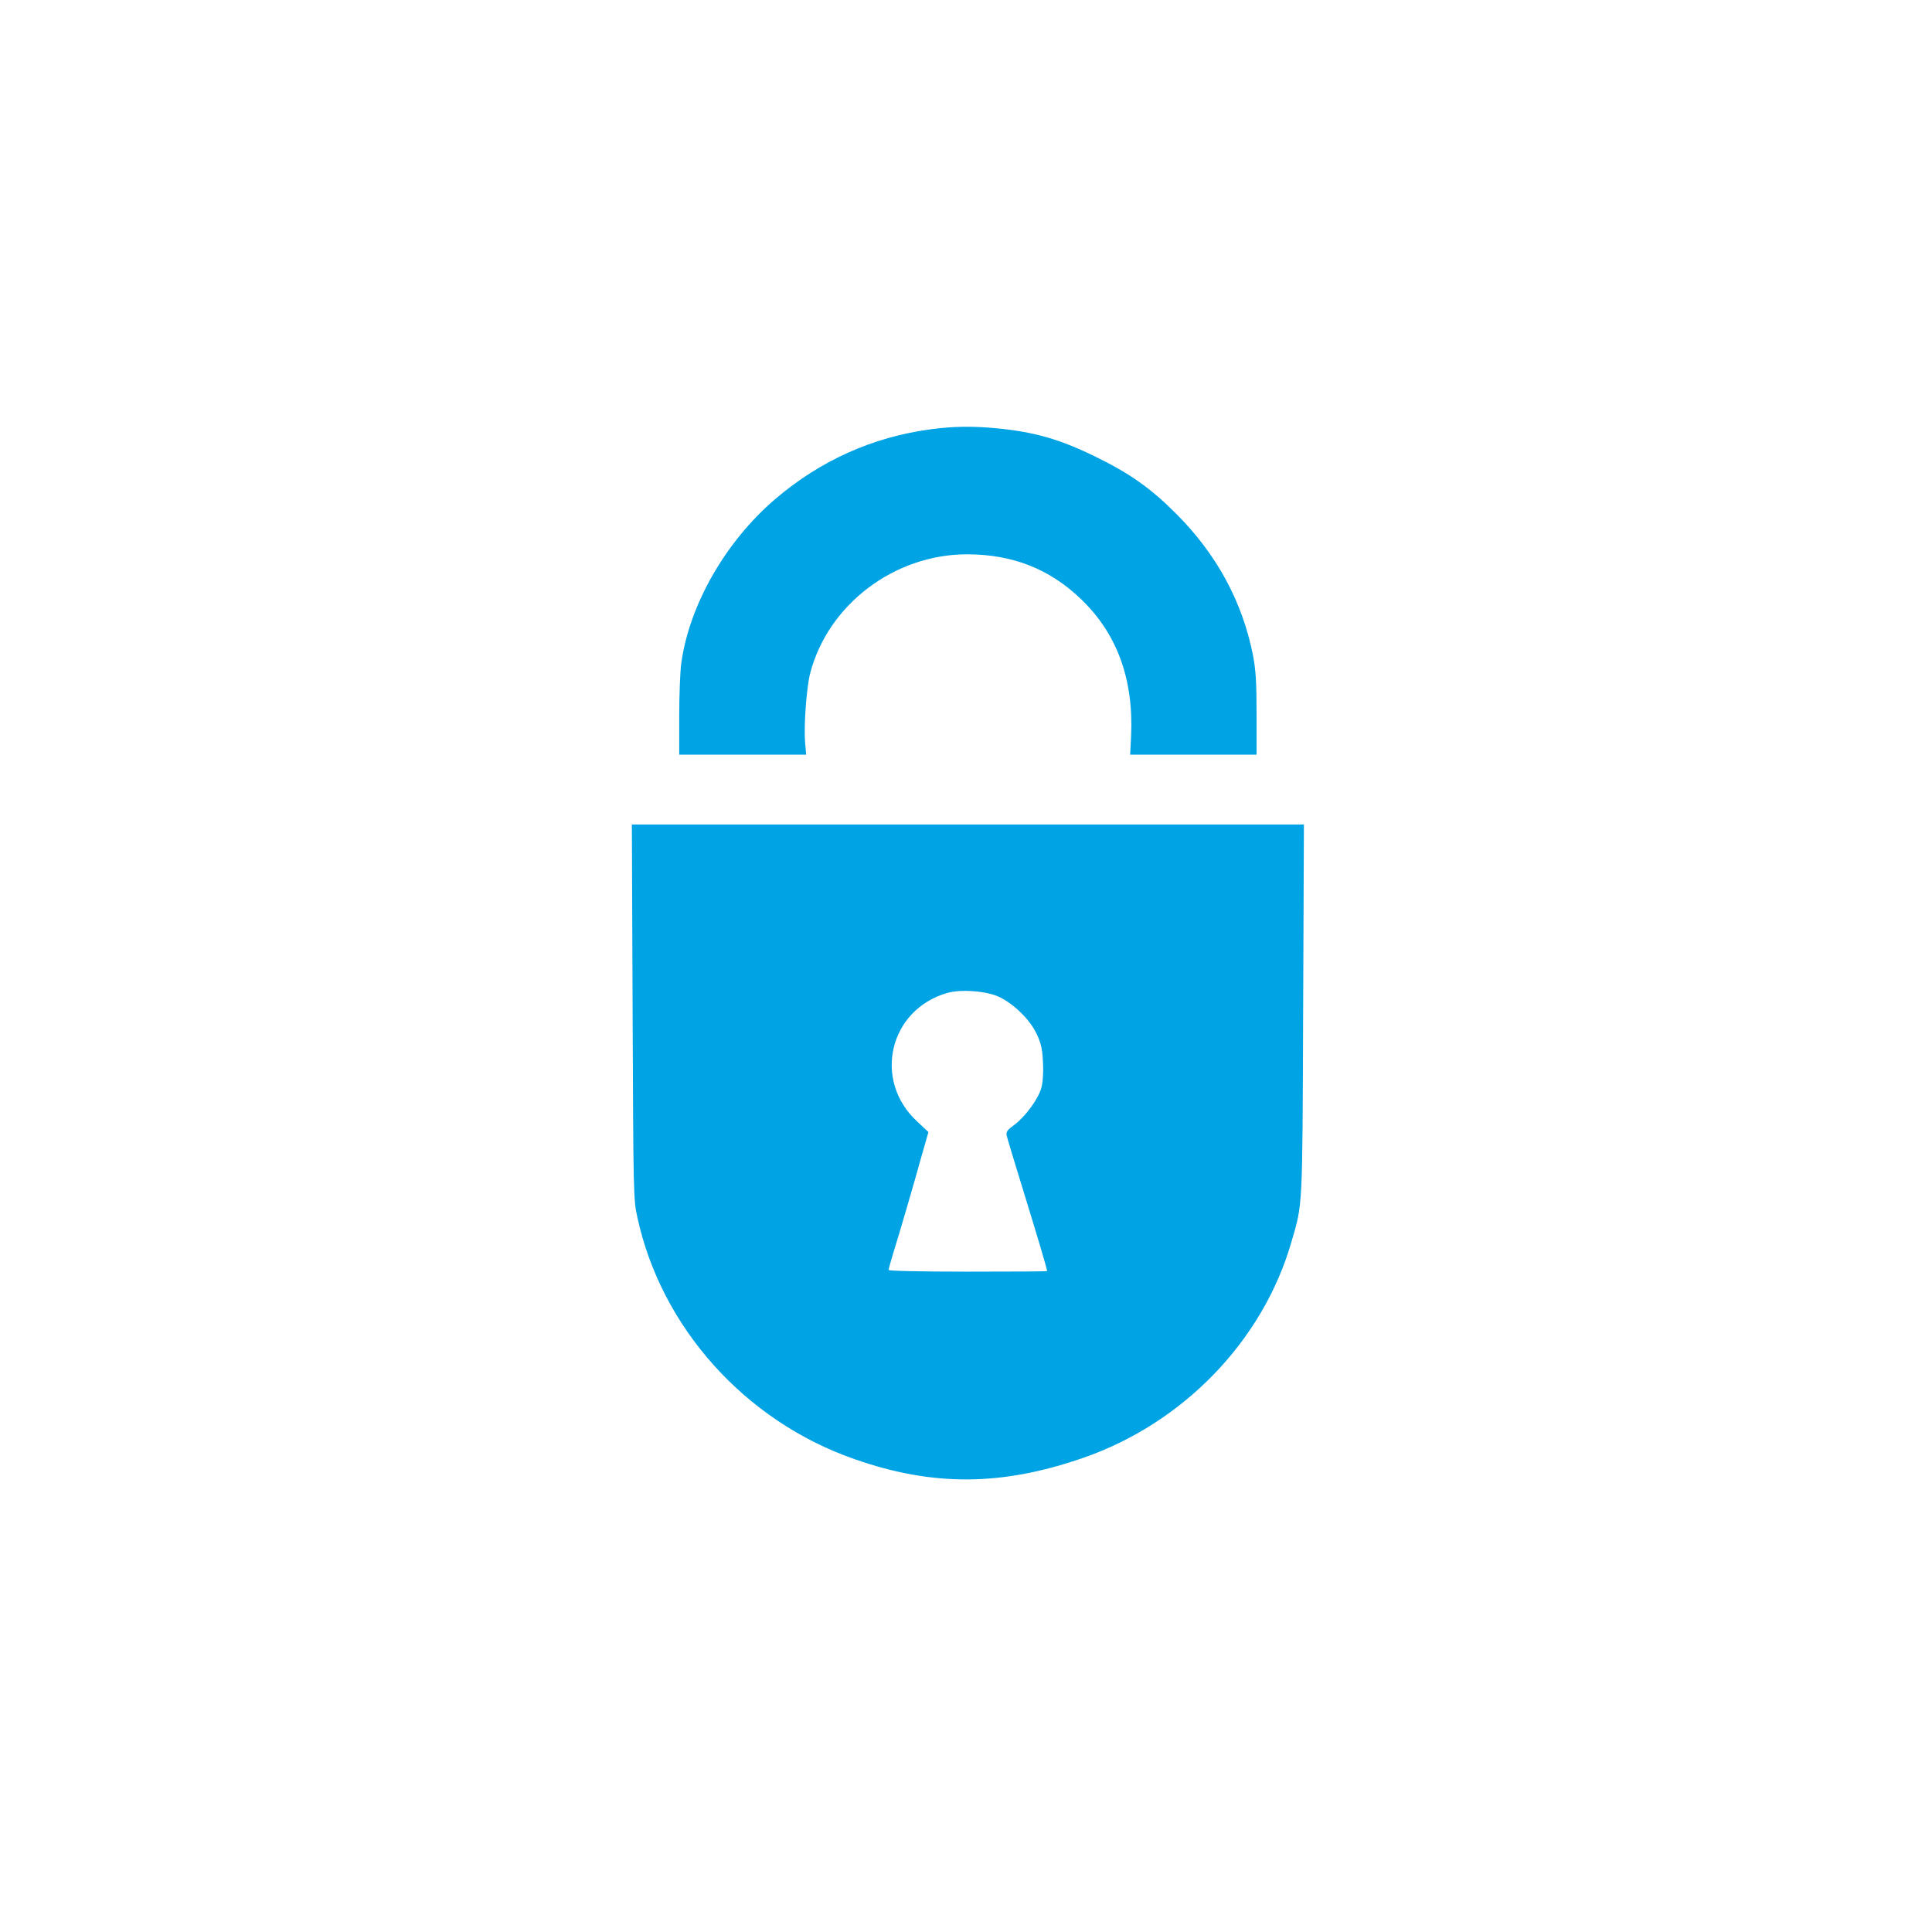 <?xml version="1.0" standalone="no"?>
<!DOCTYPE svg PUBLIC "-//W3C//DTD SVG 20010904//EN"
 "http://www.w3.org/TR/2001/REC-SVG-20010904/DTD/svg10.dtd">
<svg version="1.0" xmlns="http://www.w3.org/2000/svg"
 width="1024pt" height="1024pt" viewBox="0 0 1024 1024"
 preserveAspectRatio="xMidYMid meet">

<g transform="translate(0,1024) scale(0.1,-0.1)"
fill="#00a3e4" stroke="none">
<path d="M4935 7965 c-309 -41 -587 -166 -826 -370 -263 -225 -455 -560 -498
-869 -6 -43 -11 -169 -11 -282 l0 -204 336 0 337 0 -6 67 c-7 90 8 295 28 368
96 362 446 627 830 627 241 0 437 -77 603 -236 193 -184 281 -426 267 -728
l-5 -98 335 0 335 0 0 215 c0 171 -4 234 -19 312 -56 284 -193 537 -410 753
-133 133 -245 212 -426 300 -185 91 -323 131 -524 150 -125 12 -223 11 -346
-5z"/>
<path d="M3353 4878 c4 -961 4 -996 25 -1089 126 -585 572 -1082 1152 -1283
414 -145 778 -143 1208 6 532 183 956 621 1107 1146 60 206 58 162 62 1230 l4
982 -1781 0 -1781 0 4 -992z m1941 79 c79 -37 167 -123 202 -200 23 -50 29
-80 32 -150 3 -53 -1 -107 -9 -134 -16 -58 -85 -152 -143 -195 -38 -28 -45
-37 -40 -58 3 -14 43 -146 89 -295 70 -227 125 -411 125 -422 0 -2 -189 -3
-420 -3 -258 0 -420 4 -420 9 0 6 11 45 24 88 30 95 106 355 152 521 l35 122
-60 56 c-236 218 -149 592 159 681 72 21 206 11 274 -20z"/>
</g>
</svg>
